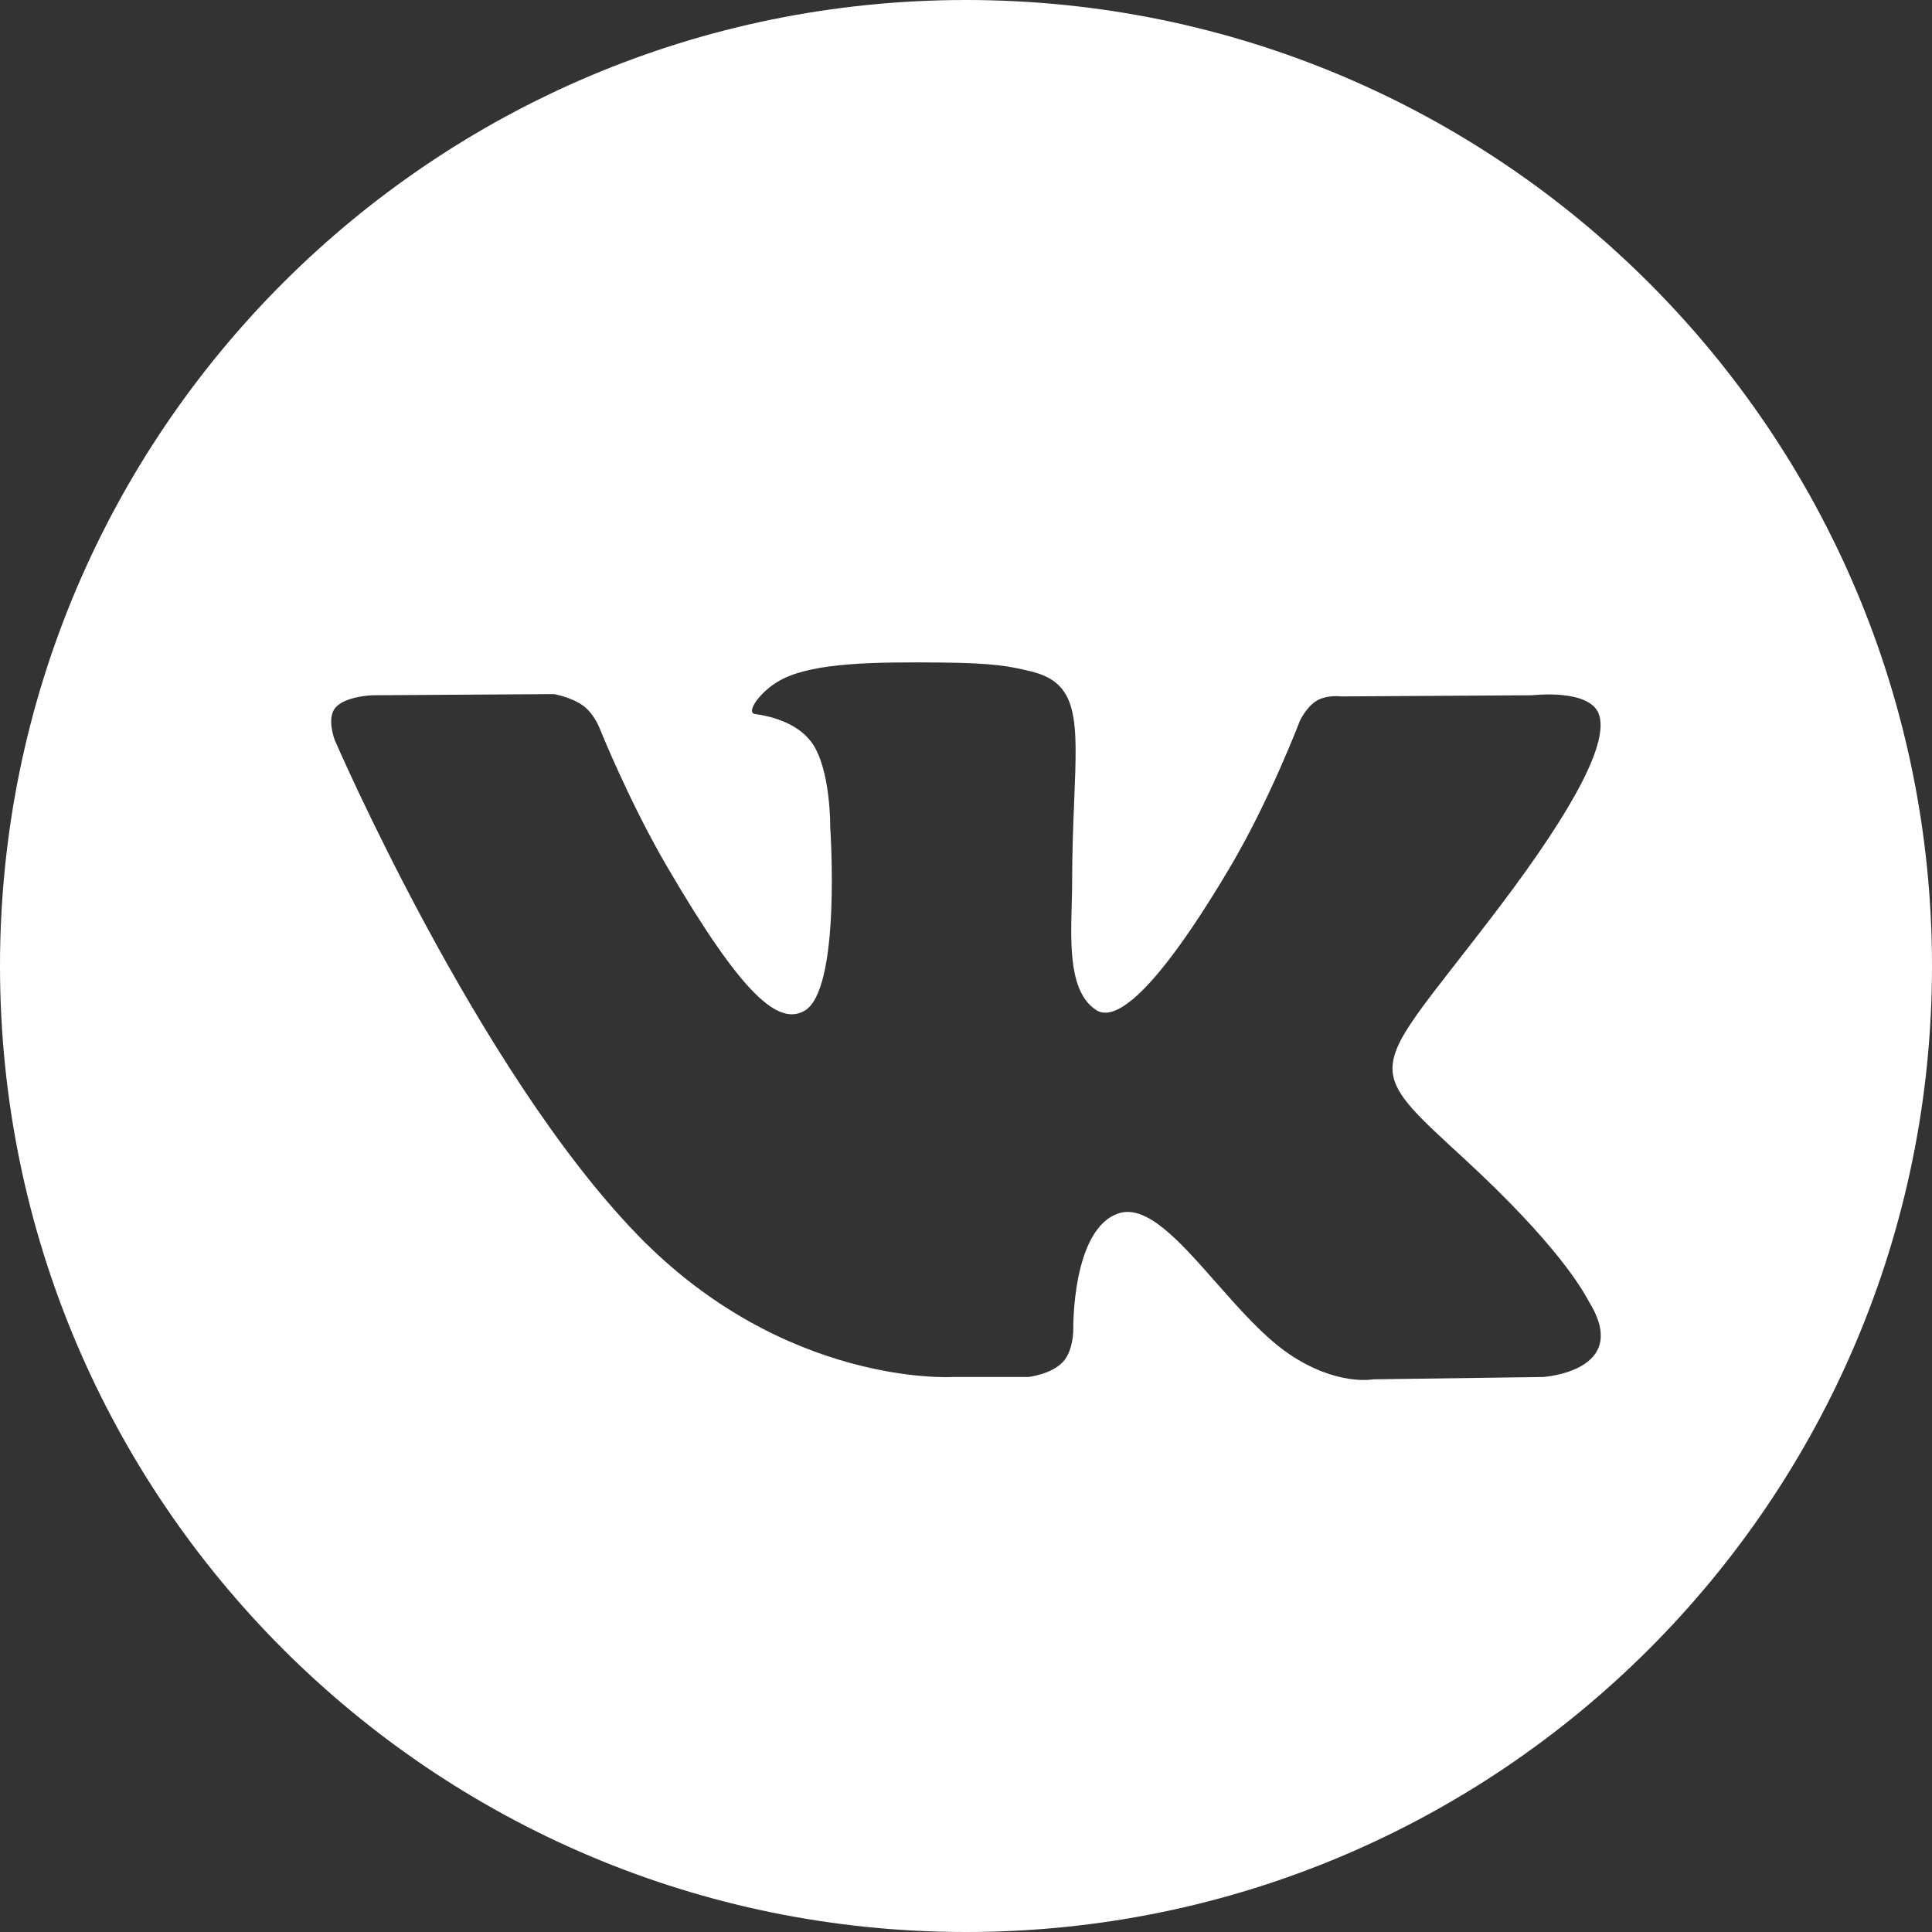 <?xml version="1.0" encoding="UTF-8"?> <svg xmlns="http://www.w3.org/2000/svg" xmlns:xlink="http://www.w3.org/1999/xlink" width="30px" height="30px" viewBox="0 0 30 30"><rect x="0" y="0" width="30" height="30" fill="#333333" stroke="none"/> <!-- Generator: Sketch 50.2 (55047) - http://www.bohemiancoding.com/sketch --> <title>Shape</title> <desc>Created with Sketch.</desc> <defs></defs> <g id="Page-1" stroke="none" stroke-width="1" fill="none" fill-rule="evenodd"> <g id="Главная-страница" transform="translate(-150, -5775)" fill="#ffffff"> <path d="M180,5790 C180,5798.284 173.284,5805 165,5805 C156.716,5805 150,5798.284 150,5790 C150,5781.716 156.716,5775 165,5775 C173.284,5775 180,5781.716 180,5790 Z M165.967,5796.382 L164.788,5796.382 C164.788,5796.382 162.188,5796.537 159.899,5794.175 C157.402,5791.599 155.196,5786.487 155.196,5786.487 C155.196,5786.487 155.069,5786.152 155.207,5785.99 C155.362,5785.808 155.785,5785.796 155.785,5785.796 L158.602,5785.778 C158.602,5785.778 158.868,5785.822 159.058,5785.96 C159.214,5786.074 159.302,5786.287 159.302,5786.287 C159.302,5786.287 159.757,5787.428 160.36,5788.46 C161.537,5790.475 162.085,5790.916 162.485,5790.7 C163.067,5790.385 162.892,5787.852 162.892,5787.852 C162.892,5787.852 162.903,5786.932 162.599,5786.523 C162.364,5786.205 161.92,5786.113 161.724,5786.087 C161.566,5786.066 161.826,5785.701 162.163,5785.538 C162.67,5785.291 163.565,5785.277 164.623,5785.288 C165.447,5785.296 165.684,5785.347 166.007,5785.425 C166.754,5785.603 166.731,5786.176 166.681,5787.413 C166.666,5787.782 166.648,5788.211 166.648,5788.706 C166.648,5788.818 166.645,5788.936 166.641,5789.059 C166.624,5789.692 166.604,5790.417 167.025,5790.686 C167.24,5790.824 167.768,5790.707 169.088,5788.486 C169.714,5787.434 170.183,5786.196 170.183,5786.196 C170.183,5786.196 170.285,5785.976 170.445,5785.881 C170.608,5785.784 170.827,5785.814 170.827,5785.814 L173.792,5785.796 C173.792,5785.796 174.682,5785.69 174.827,5786.089 C174.978,5786.507 174.494,5787.483 173.283,5789.083 C172.133,5790.601 171.574,5791.159 171.626,5791.653 C171.664,5792.014 172.027,5792.34 172.724,5792.981 C174.183,5794.323 174.572,5795.027 174.664,5795.195 C174.672,5795.208 174.677,5795.218 174.681,5795.225 C175.334,5796.298 173.957,5796.382 173.957,5796.382 L171.324,5796.418 C171.324,5796.418 170.759,5796.529 170.014,5796.023 C169.625,5795.758 169.244,5795.325 168.881,5794.913 C168.327,5794.284 167.814,5793.702 167.377,5793.839 C166.643,5794.07 166.666,5795.636 166.666,5795.636 C166.666,5795.636 166.672,5795.971 166.504,5796.149 C166.323,5796.343 165.967,5796.382 165.967,5796.382 Z" id="Shape"></path> </g> </g> </svg> 